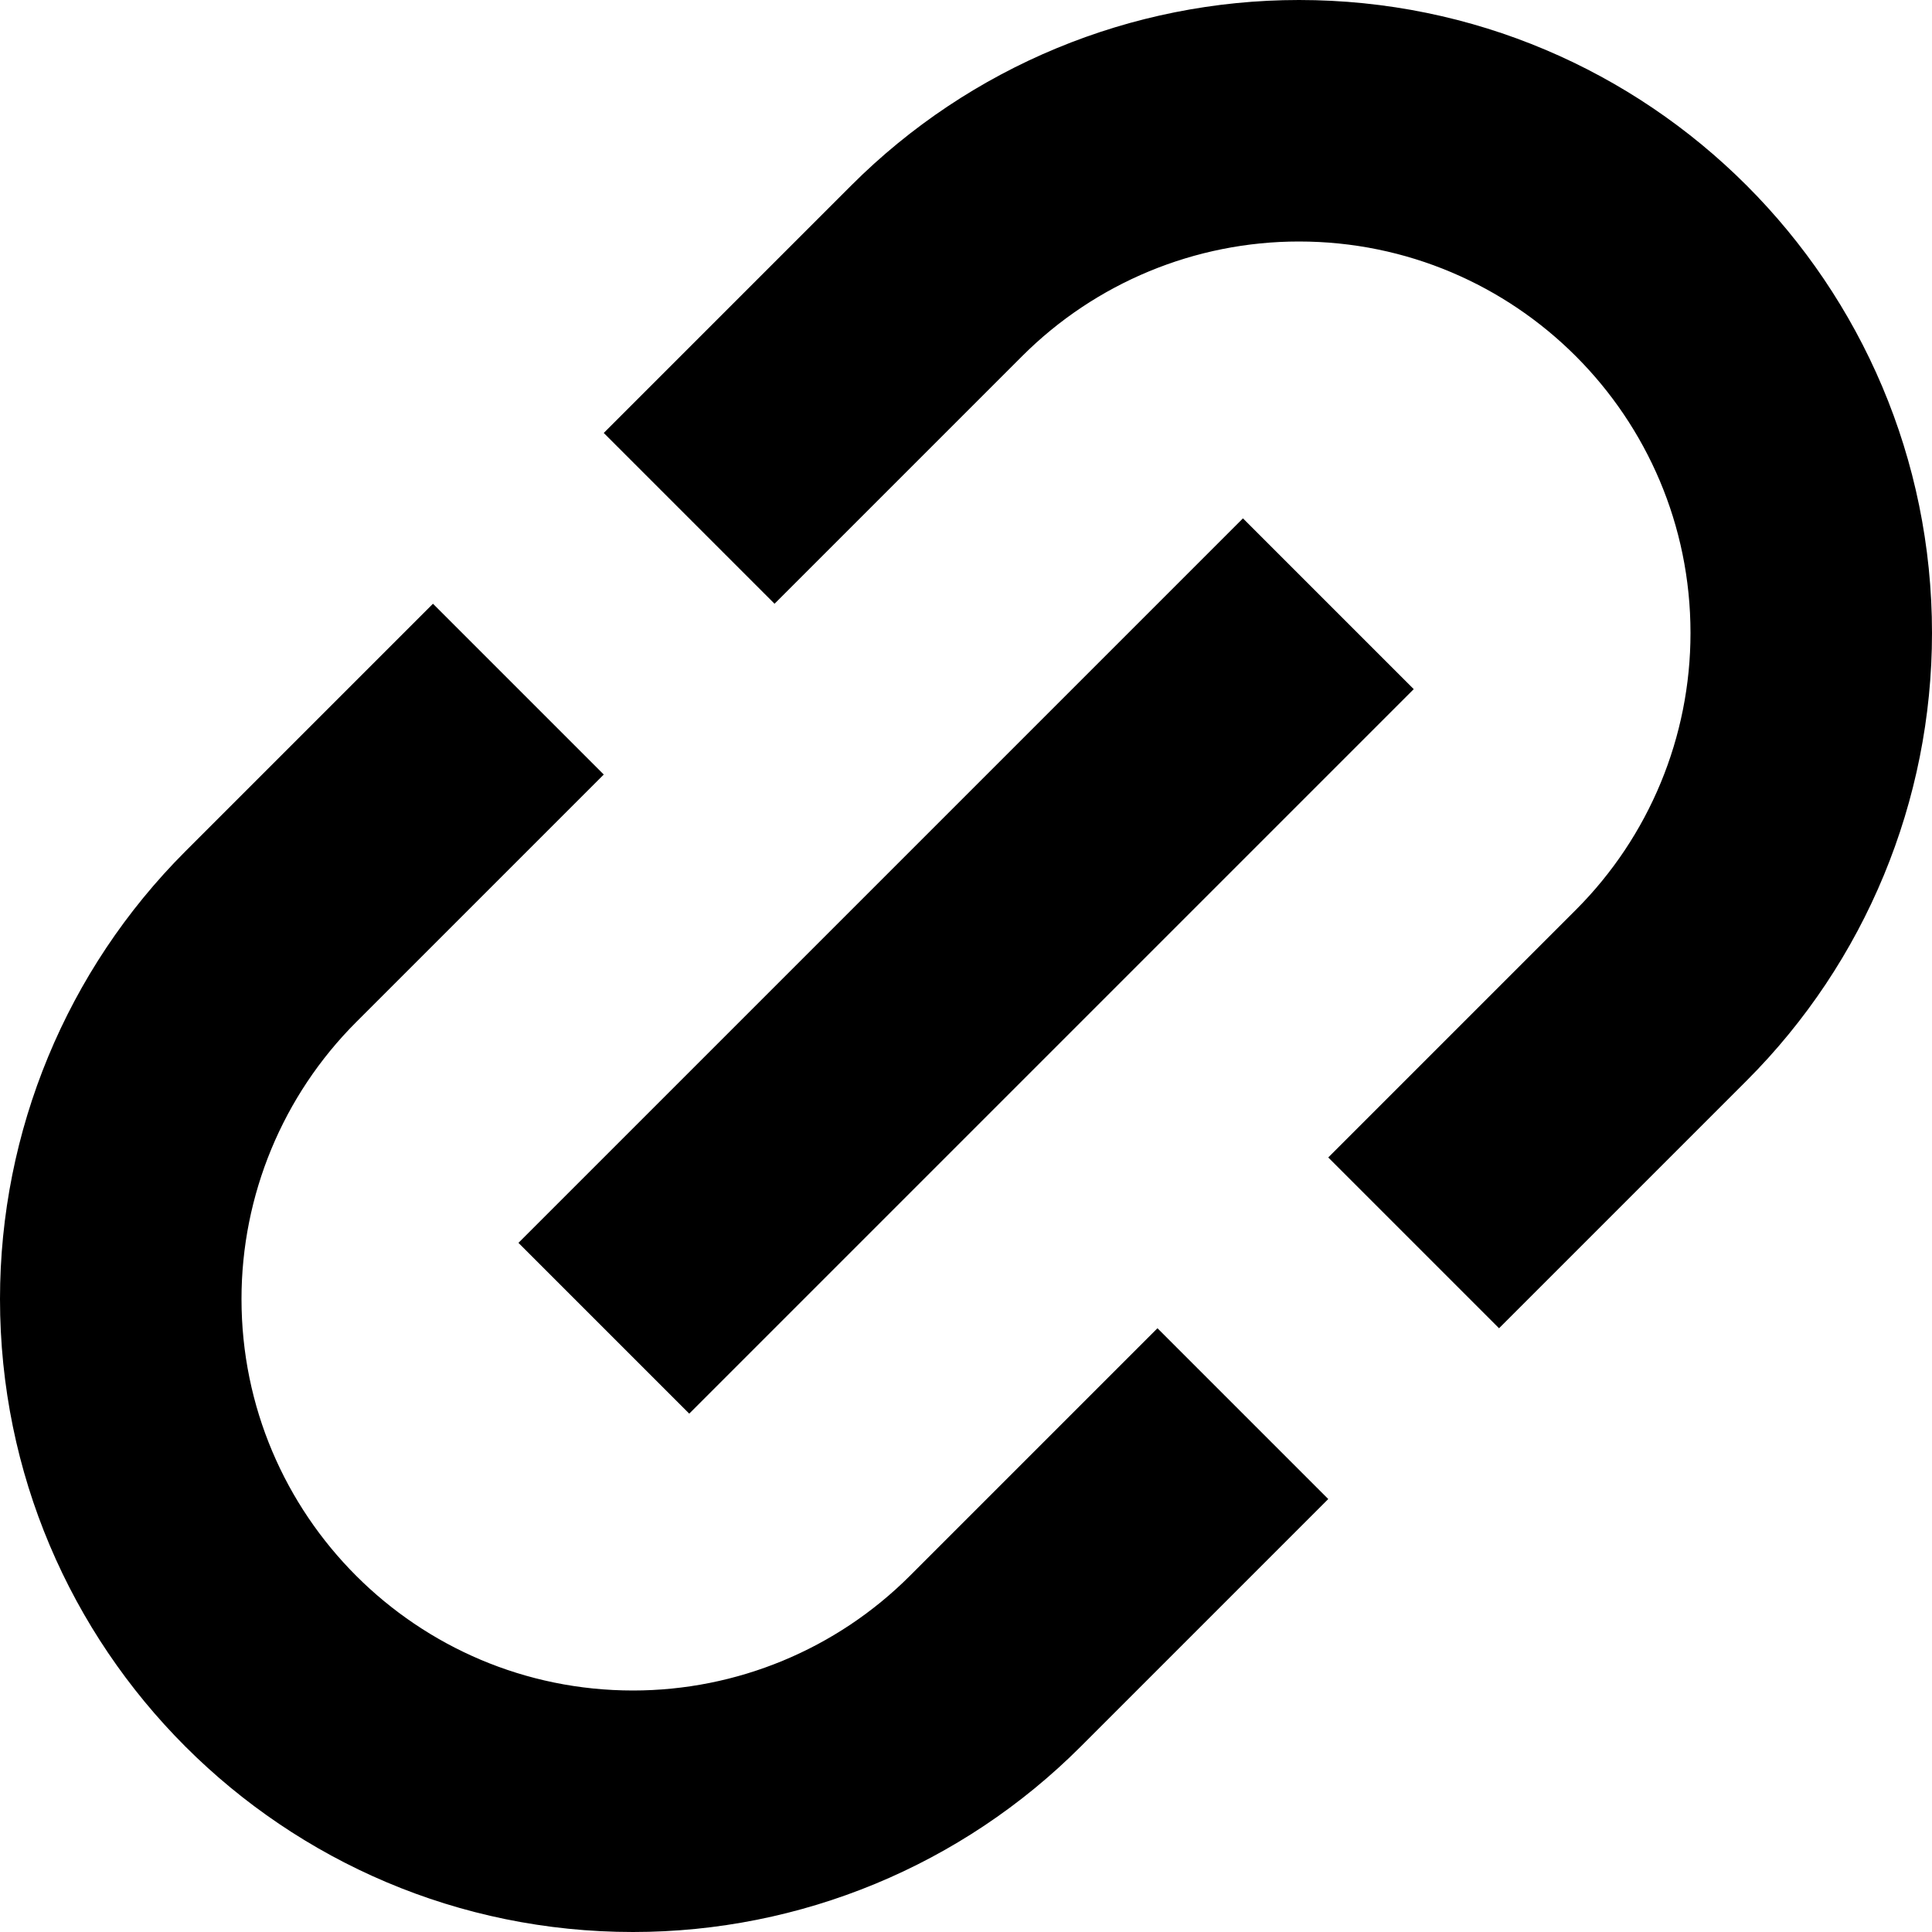 <svg width="20" height="20" viewBox="0 0 20 20" fill="none" xmlns="http://www.w3.org/2000/svg">
<g clip-path="url(#clip0_1074_1971)">
<path d="M8.813 1.919C10.042 0.69 11.709 0 13.447 0C17.066 0 20 2.934 20 6.553C20 8.291 19.31 9.958 18.081 11.187L15.518 13.75L13.75 11.982L16.313 9.419C17.073 8.659 17.5 7.628 17.5 6.553C17.5 4.315 15.685 2.5 13.447 2.5C12.372 2.5 11.341 2.927 10.581 3.687L8.018 6.25L6.25 4.482L8.813 1.919Z" fill="black"/>
<path d="M9.419 16.313L11.982 13.75L13.75 15.518L11.187 18.081C9.958 19.31 8.291 20 6.553 20C2.934 20 0 17.066 0 13.447C0 11.709 0.69 10.042 1.919 8.813L4.482 6.25L6.25 8.018L3.687 10.581C2.927 11.341 2.5 12.372 2.5 13.447C2.5 15.685 4.315 17.5 6.553 17.5C7.628 17.5 8.659 17.073 9.419 16.313Z" fill="black"/>
<path d="M7.135 14.634L14.635 7.134L12.867 5.366L5.367 12.866L7.135 14.634Z" fill="black"/>
</g>
<defs>
<clipPath id="clip0_1074_1971">
<rect width="20" height="20" fill="white"/>
</clipPath>
</defs>
</svg>

